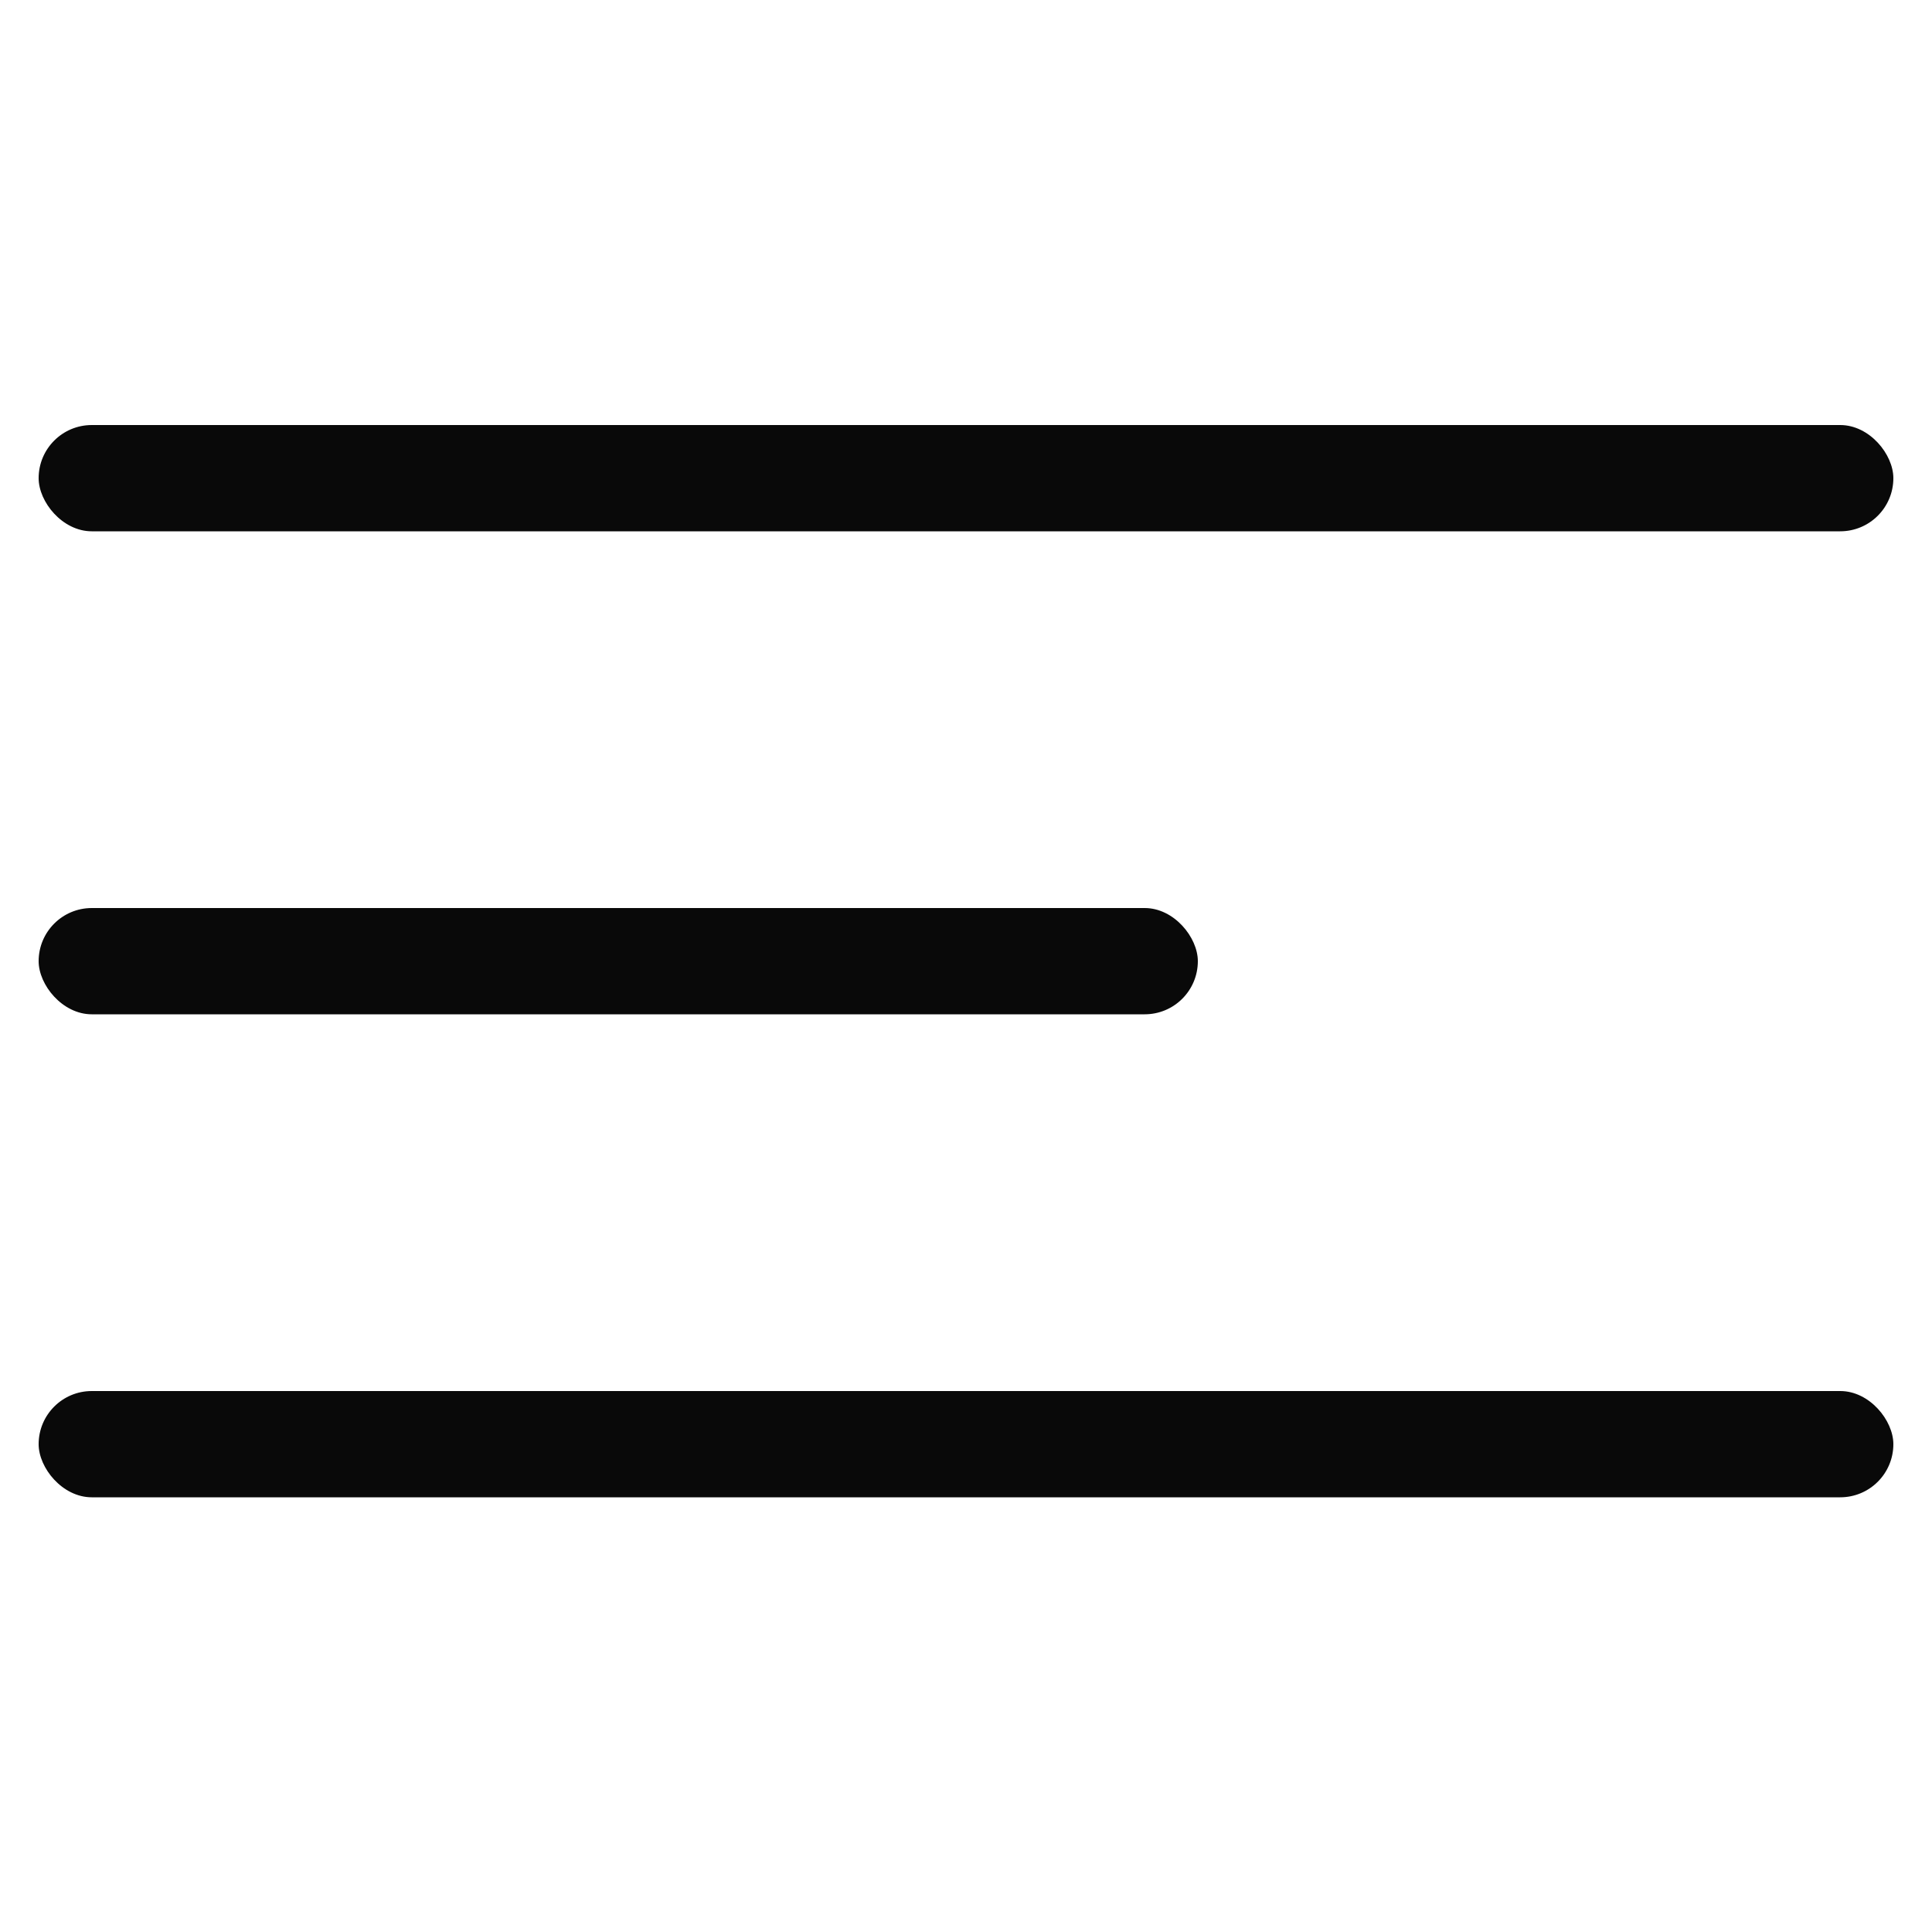 <?xml version="1.0" encoding="UTF-8"?> <svg xmlns="http://www.w3.org/2000/svg" width="100" height="100" viewBox="0 0 100 100" fill="none"> <rect x="2" y="22" width="96" height="5.5" rx="2.75" fill="#090909"></rect> <rect x="2" y="47" width="60" height="5.5" rx="2.75" fill="#090909"></rect> <rect x="2" y="72" width="96" height="5.5" rx="2.75" fill="#090909"></rect> </svg> 
